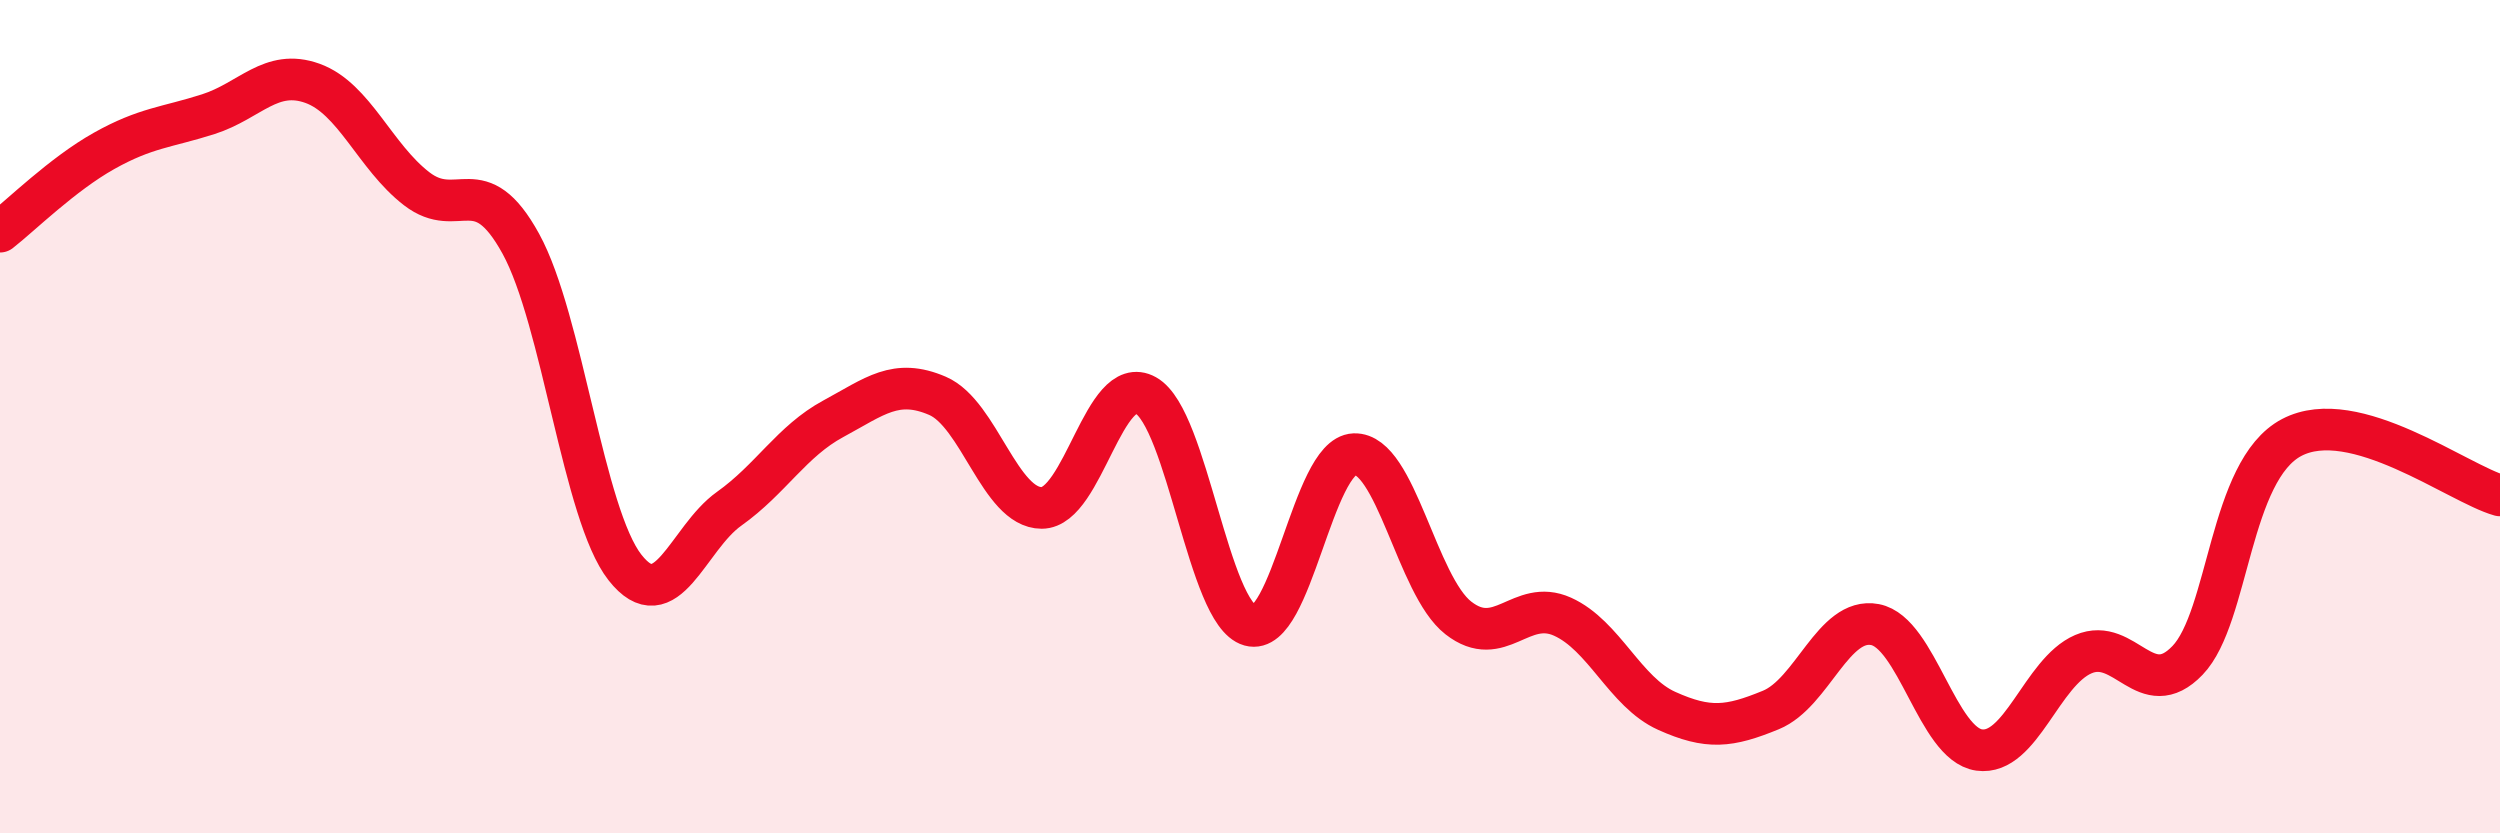 
    <svg width="60" height="20" viewBox="0 0 60 20" xmlns="http://www.w3.org/2000/svg">
      <path
        d="M 0,5.56 C 0.5,5.17 1.5,4.18 2.5,3.62 C 3.5,3.06 4,3.06 5,2.74 C 6,2.42 6.5,1.64 7.5,2 C 8.5,2.36 9,3.76 10,4.53 C 11,5.3 11.5,4.03 12.5,5.85 C 13.5,7.67 14,12.35 15,13.62 C 16,14.89 16.5,12.92 17.5,12.21 C 18.5,11.5 19,10.59 20,10.05 C 21,9.51 21.5,9.07 22.5,9.5 C 23.5,9.93 24,12.19 25,12.19 C 26,12.19 26.5,8.93 27.5,9.49 C 28.5,10.05 29,14.73 30,15.01 C 31,15.29 31.5,10.94 32.5,10.9 C 33.5,10.86 34,14.05 35,14.83 C 36,15.61 36.5,14.35 37.5,14.8 C 38.5,15.25 39,16.61 40,17.06 C 41,17.51 41.5,17.45 42.5,17.04 C 43.5,16.63 44,14.8 45,14.99 C 46,15.18 46.5,17.86 47.5,18 C 48.5,18.14 49,16.13 50,15.7 C 51,15.27 51.5,16.89 52.5,15.85 C 53.5,14.81 53.5,11.29 55,10.5 C 56.5,9.71 59,11.61 60,11.89L60 20L0 20Z"
        fill="#EB0A25"
        opacity="0.1"
        stroke-linecap="round"
        stroke-linejoin="round"
      />
      <path
        d="M 0,5.56 C 0.5,5.17 1.5,4.18 2.5,3.62 C 3.5,3.06 4,3.06 5,2.74 C 6,2.42 6.5,1.64 7.5,2 C 8.5,2.36 9,3.76 10,4.53 C 11,5.3 11.5,4.03 12.5,5.85 C 13.5,7.67 14,12.35 15,13.62 C 16,14.89 16.5,12.92 17.5,12.21 C 18.5,11.5 19,10.59 20,10.05 C 21,9.51 21.5,9.07 22.5,9.5 C 23.5,9.93 24,12.19 25,12.19 C 26,12.19 26.5,8.93 27.5,9.49 C 28.5,10.05 29,14.73 30,15.01 C 31,15.29 31.5,10.94 32.5,10.9 C 33.5,10.86 34,14.05 35,14.83 C 36,15.61 36.5,14.35 37.5,14.8 C 38.5,15.25 39,16.61 40,17.06 C 41,17.51 41.5,17.45 42.5,17.04 C 43.5,16.63 44,14.8 45,14.99 C 46,15.18 46.5,17.86 47.5,18 C 48.5,18.14 49,16.13 50,15.7 C 51,15.27 51.5,16.89 52.5,15.85 C 53.5,14.81 53.5,11.29 55,10.5 C 56.5,9.71 59,11.61 60,11.89"
        stroke="#EB0A25"
        stroke-width="1"
        fill="none"
        stroke-linecap="round"
        stroke-linejoin="round"
      />
    </svg>
  